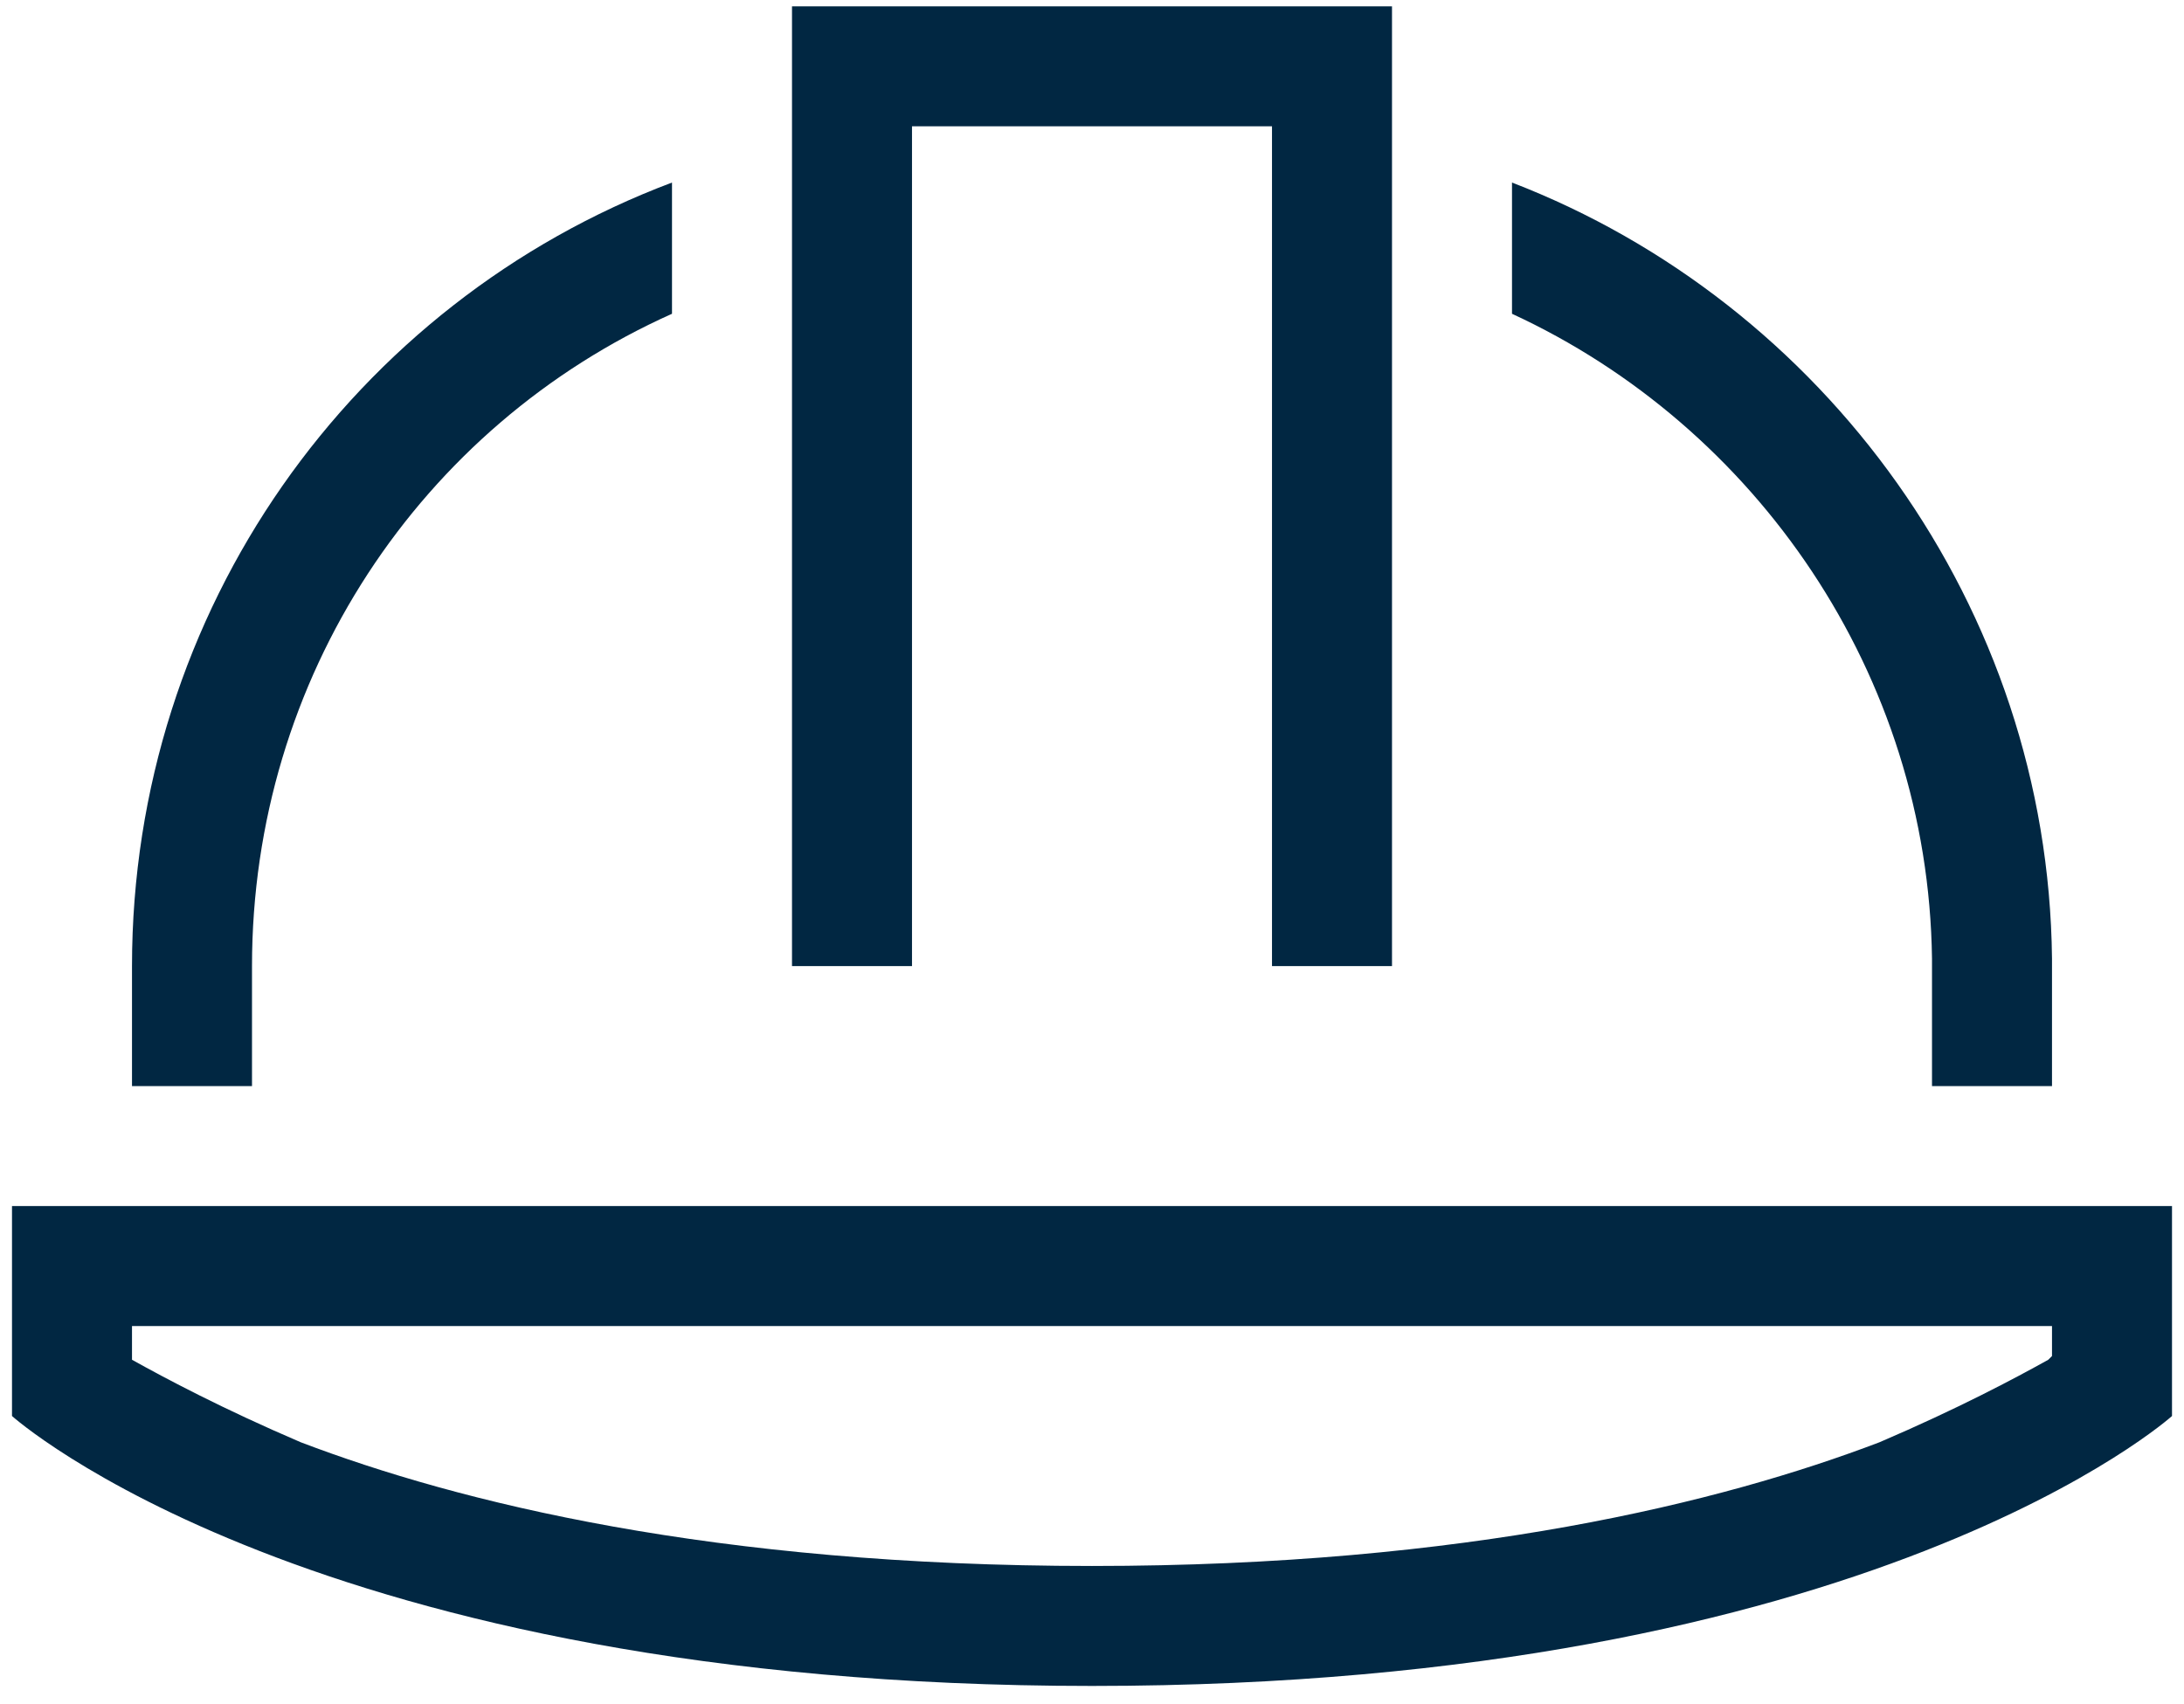 <svg width="91" height="71" viewBox="0 0 91 71" fill="none" xmlns="http://www.w3.org/2000/svg">
<path d="M35.5 0.264H55.5H58V2.764V37.764V40.264H53V37.764V5.264H38V37.764V40.264H33V37.764V2.764V0.264H35.5ZM28 7.608V13.077C17.531 17.764 10.5 28.233 10.5 40.264V45.264H5.5V40.264C5.5 25.42 14.719 12.608 28 7.608ZM63 13.077V7.608C75.969 12.608 85.344 25.264 85.5 39.952V40.264V45.264H80.5V39.952C80.344 28.077 73.156 17.764 63 13.077ZM5.5 56.514V56.67C6.906 57.452 9.25 58.702 12.531 60.108C19.094 62.608 29.719 65.264 45.5 65.264C61.125 65.264 71.75 62.608 78.312 60.108C81.594 58.702 83.938 57.452 85.344 56.67L85.5 56.514V55.264H5.5V56.514ZM90.5 59.014C90.5 59.014 78 70.264 45.5 70.264C13 70.264 0.5 59.014 0.5 59.014V55.264V50.264H5.5H85.5H90.5V55.264V59.014Z" fill="#012742"/>
</svg>
